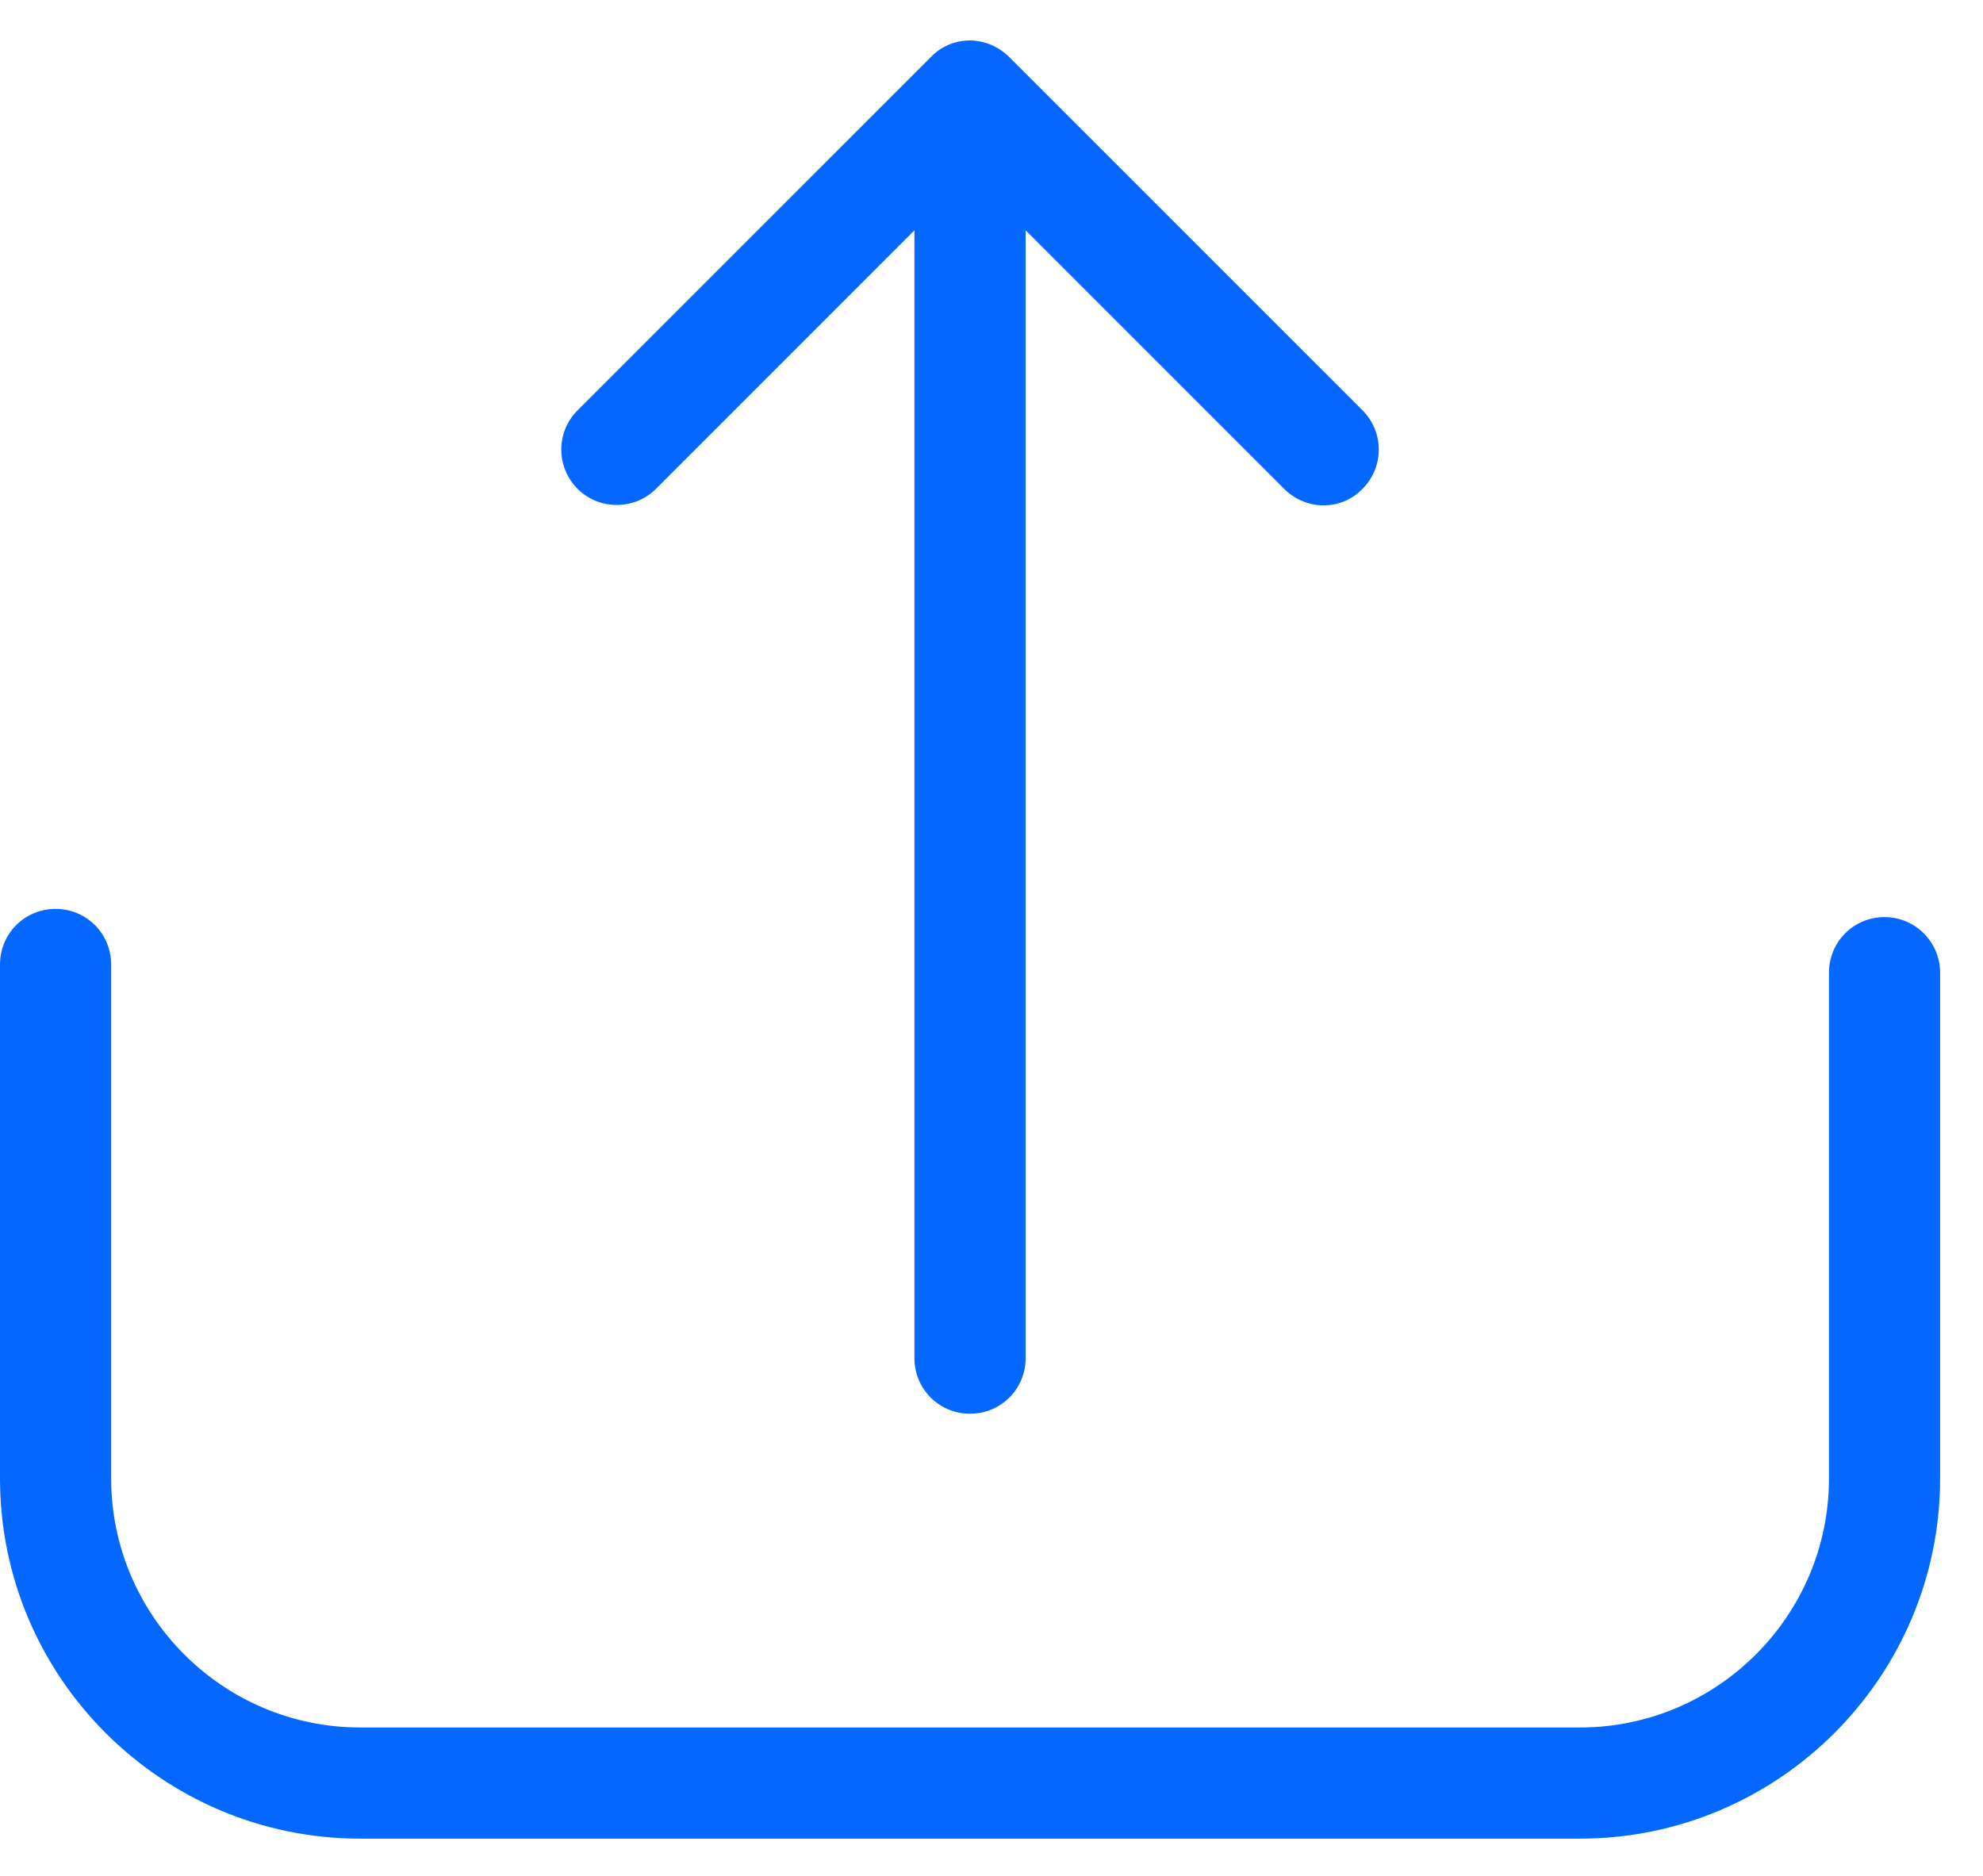 <?xml version="1.0" encoding="UTF-8"?> <svg xmlns="http://www.w3.org/2000/svg" width="37" height="35" viewBox="0 0 37 35" fill="none"> <path d="M35.163 17.111C34.587 17.111 34.126 17.572 34.126 18.149V27.583C34.126 30.149 32.036 32.231 29.478 32.231H6.722C4.156 32.231 2.074 30.141 2.074 27.583V17.995C2.074 17.419 1.613 16.958 1.037 16.958C0.461 16.958 0 17.419 0 17.995V27.583C0 31.293 3.019 34.305 6.722 34.305H29.478C33.188 34.305 36.2 31.286 36.2 27.583V18.149C36.2 17.58 35.739 17.111 35.163 17.111Z" fill="#0468FF"></path> <path d="M12.238 9.122L17.062 4.297V25.339C17.062 25.916 17.523 26.377 18.099 26.377C18.676 26.377 19.137 25.916 19.137 25.339V4.297L23.961 9.122C24.161 9.321 24.43 9.429 24.691 9.429C24.96 9.429 25.221 9.329 25.421 9.122C25.828 8.714 25.828 8.061 25.421 7.654L18.829 1.063C18.637 0.871 18.368 0.755 18.099 0.755C17.823 0.755 17.562 0.863 17.37 1.063L10.778 7.654C10.371 8.061 10.371 8.714 10.778 9.122C11.178 9.521 11.838 9.521 12.238 9.122Z" fill="#0468FF"></path> </svg> 